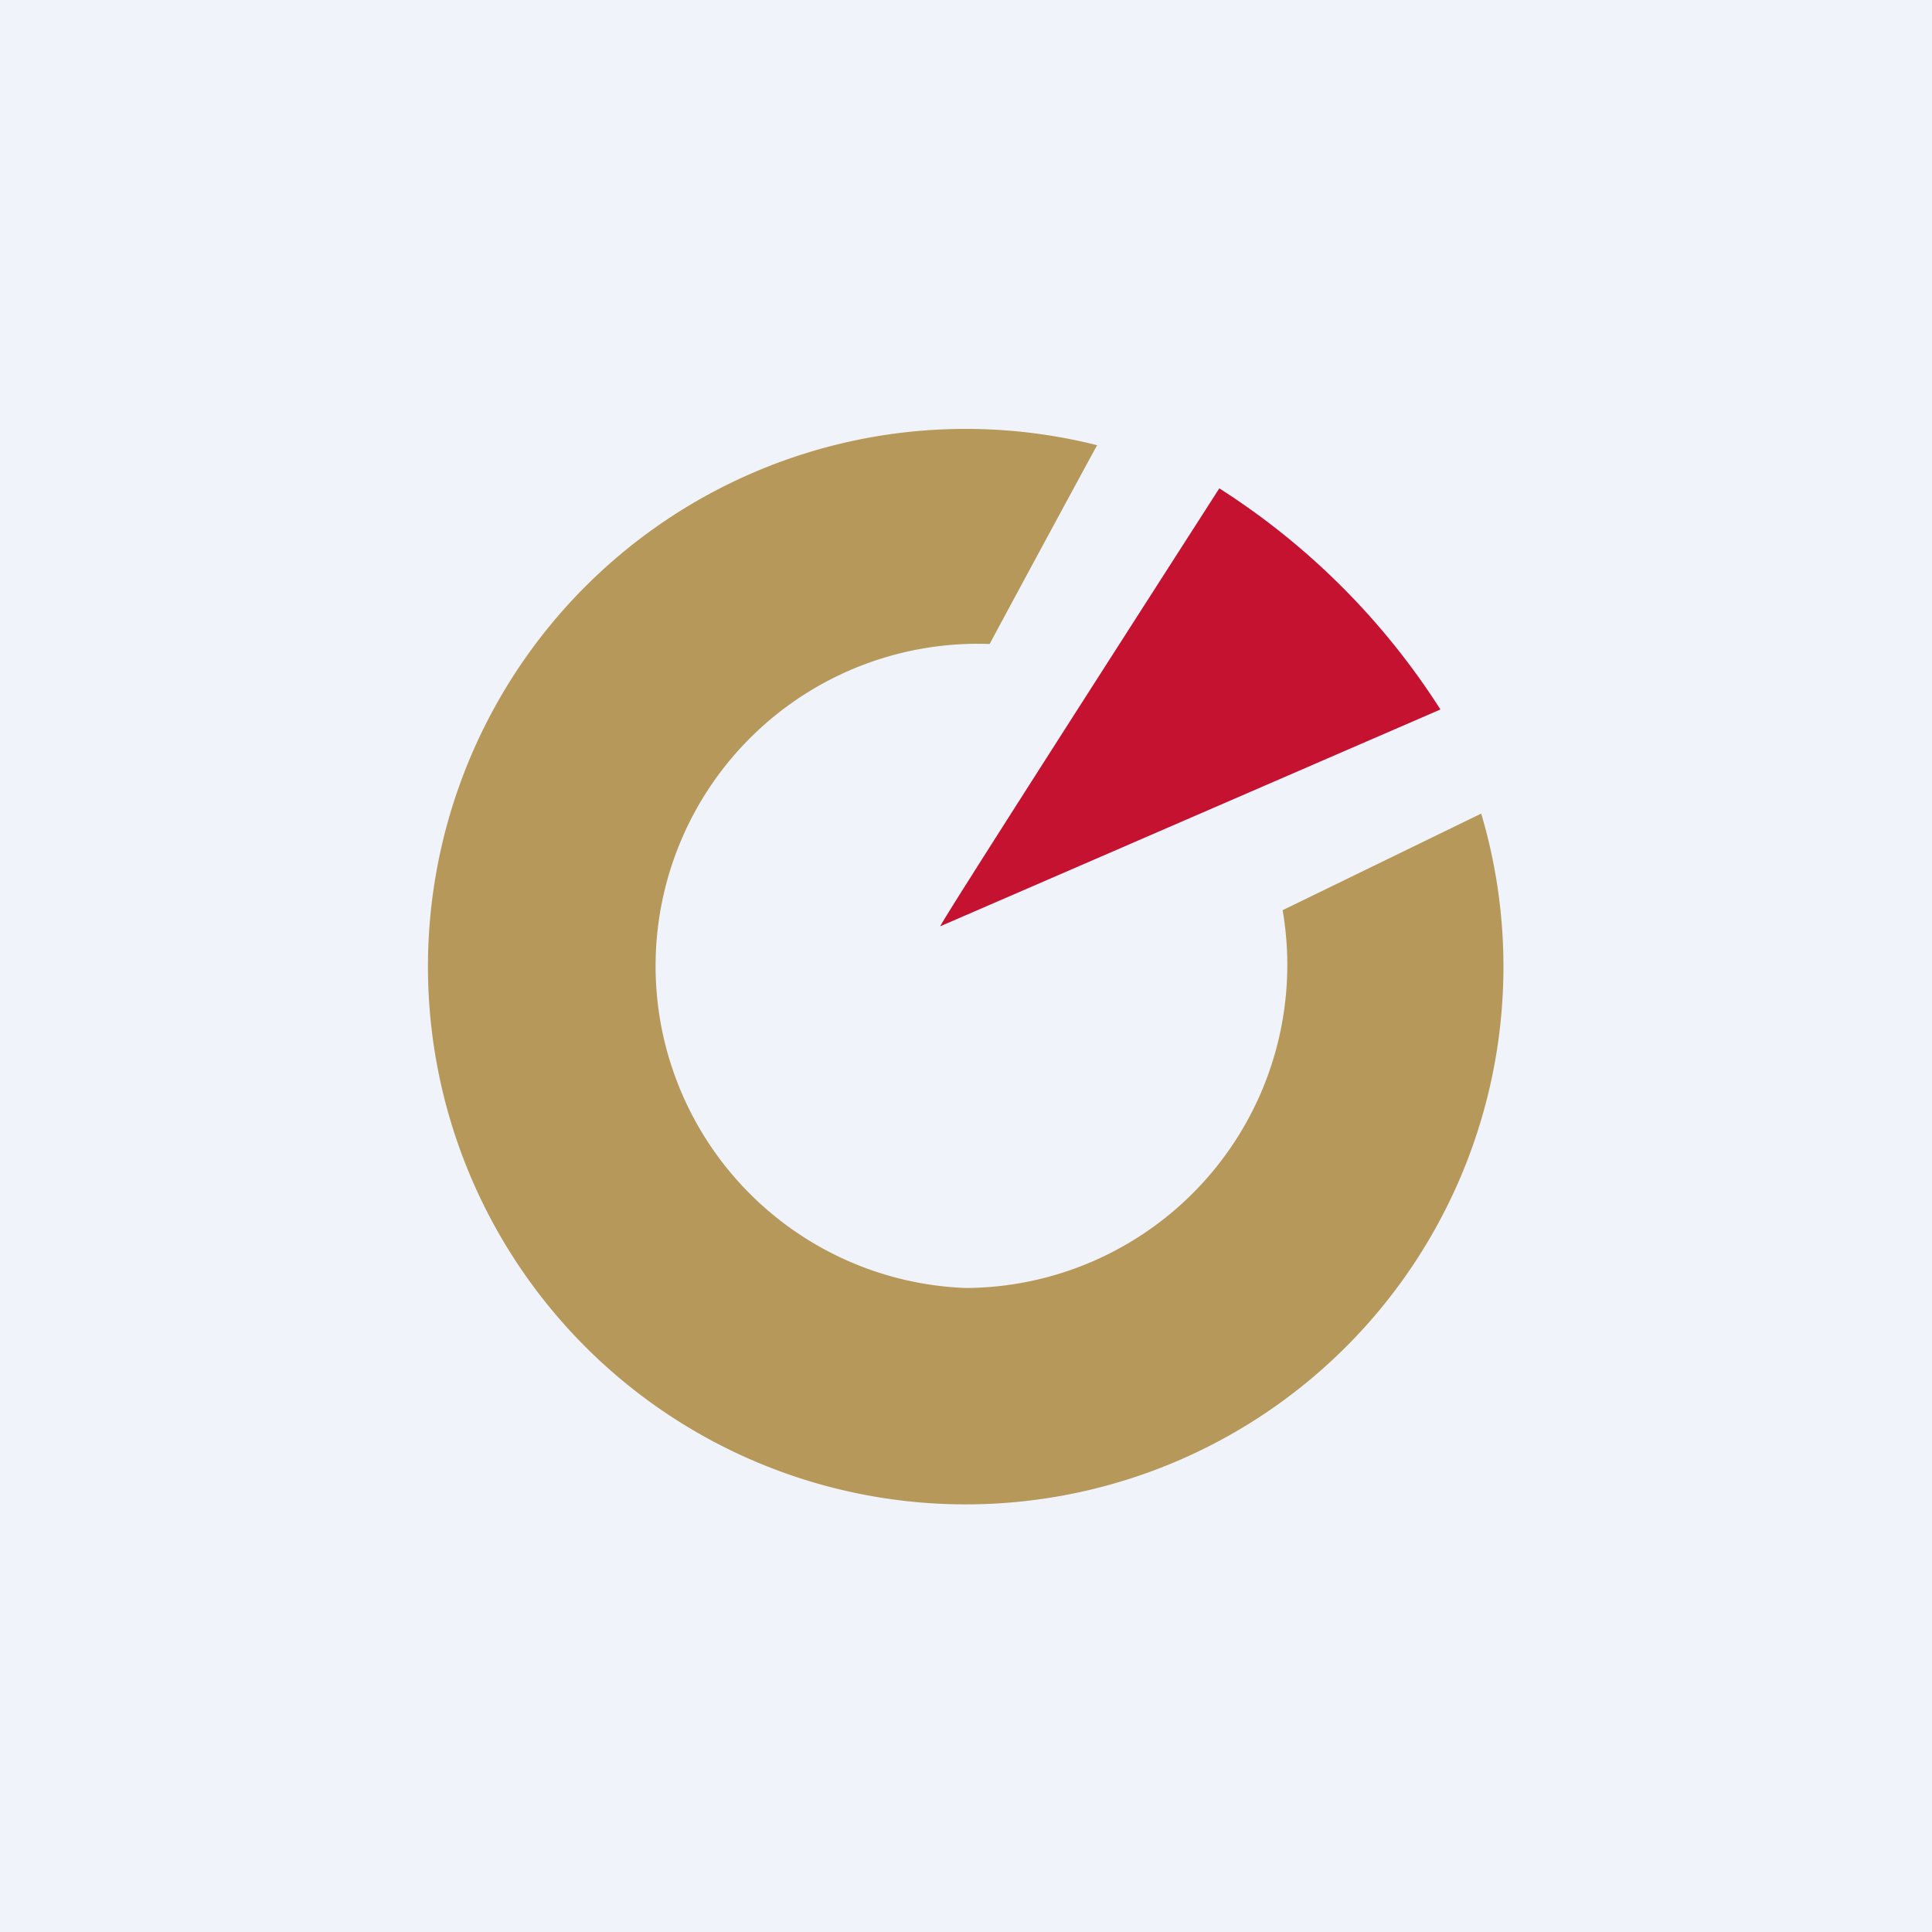 <!-- by TradingView --><svg xmlns="http://www.w3.org/2000/svg" width="18" height="18"><path fill="#F0F3FA" d="M0 0h18v18H0z"/><path d="M10.23 4.15a5.01 5.01 0 103.57 3.43l-1.85.9A3.01 3.01 0 019 12a3 3 0 11.22-6 505 505 0 011-1.85z" fill="#B5985A"/><path d="M11.36 4.55c-.86 1.34-2.58 4.02-2.6 4.08l4.66-2.02a6.74 6.74 0 00-2.06-2.06z" fill="#C41230"/></svg>